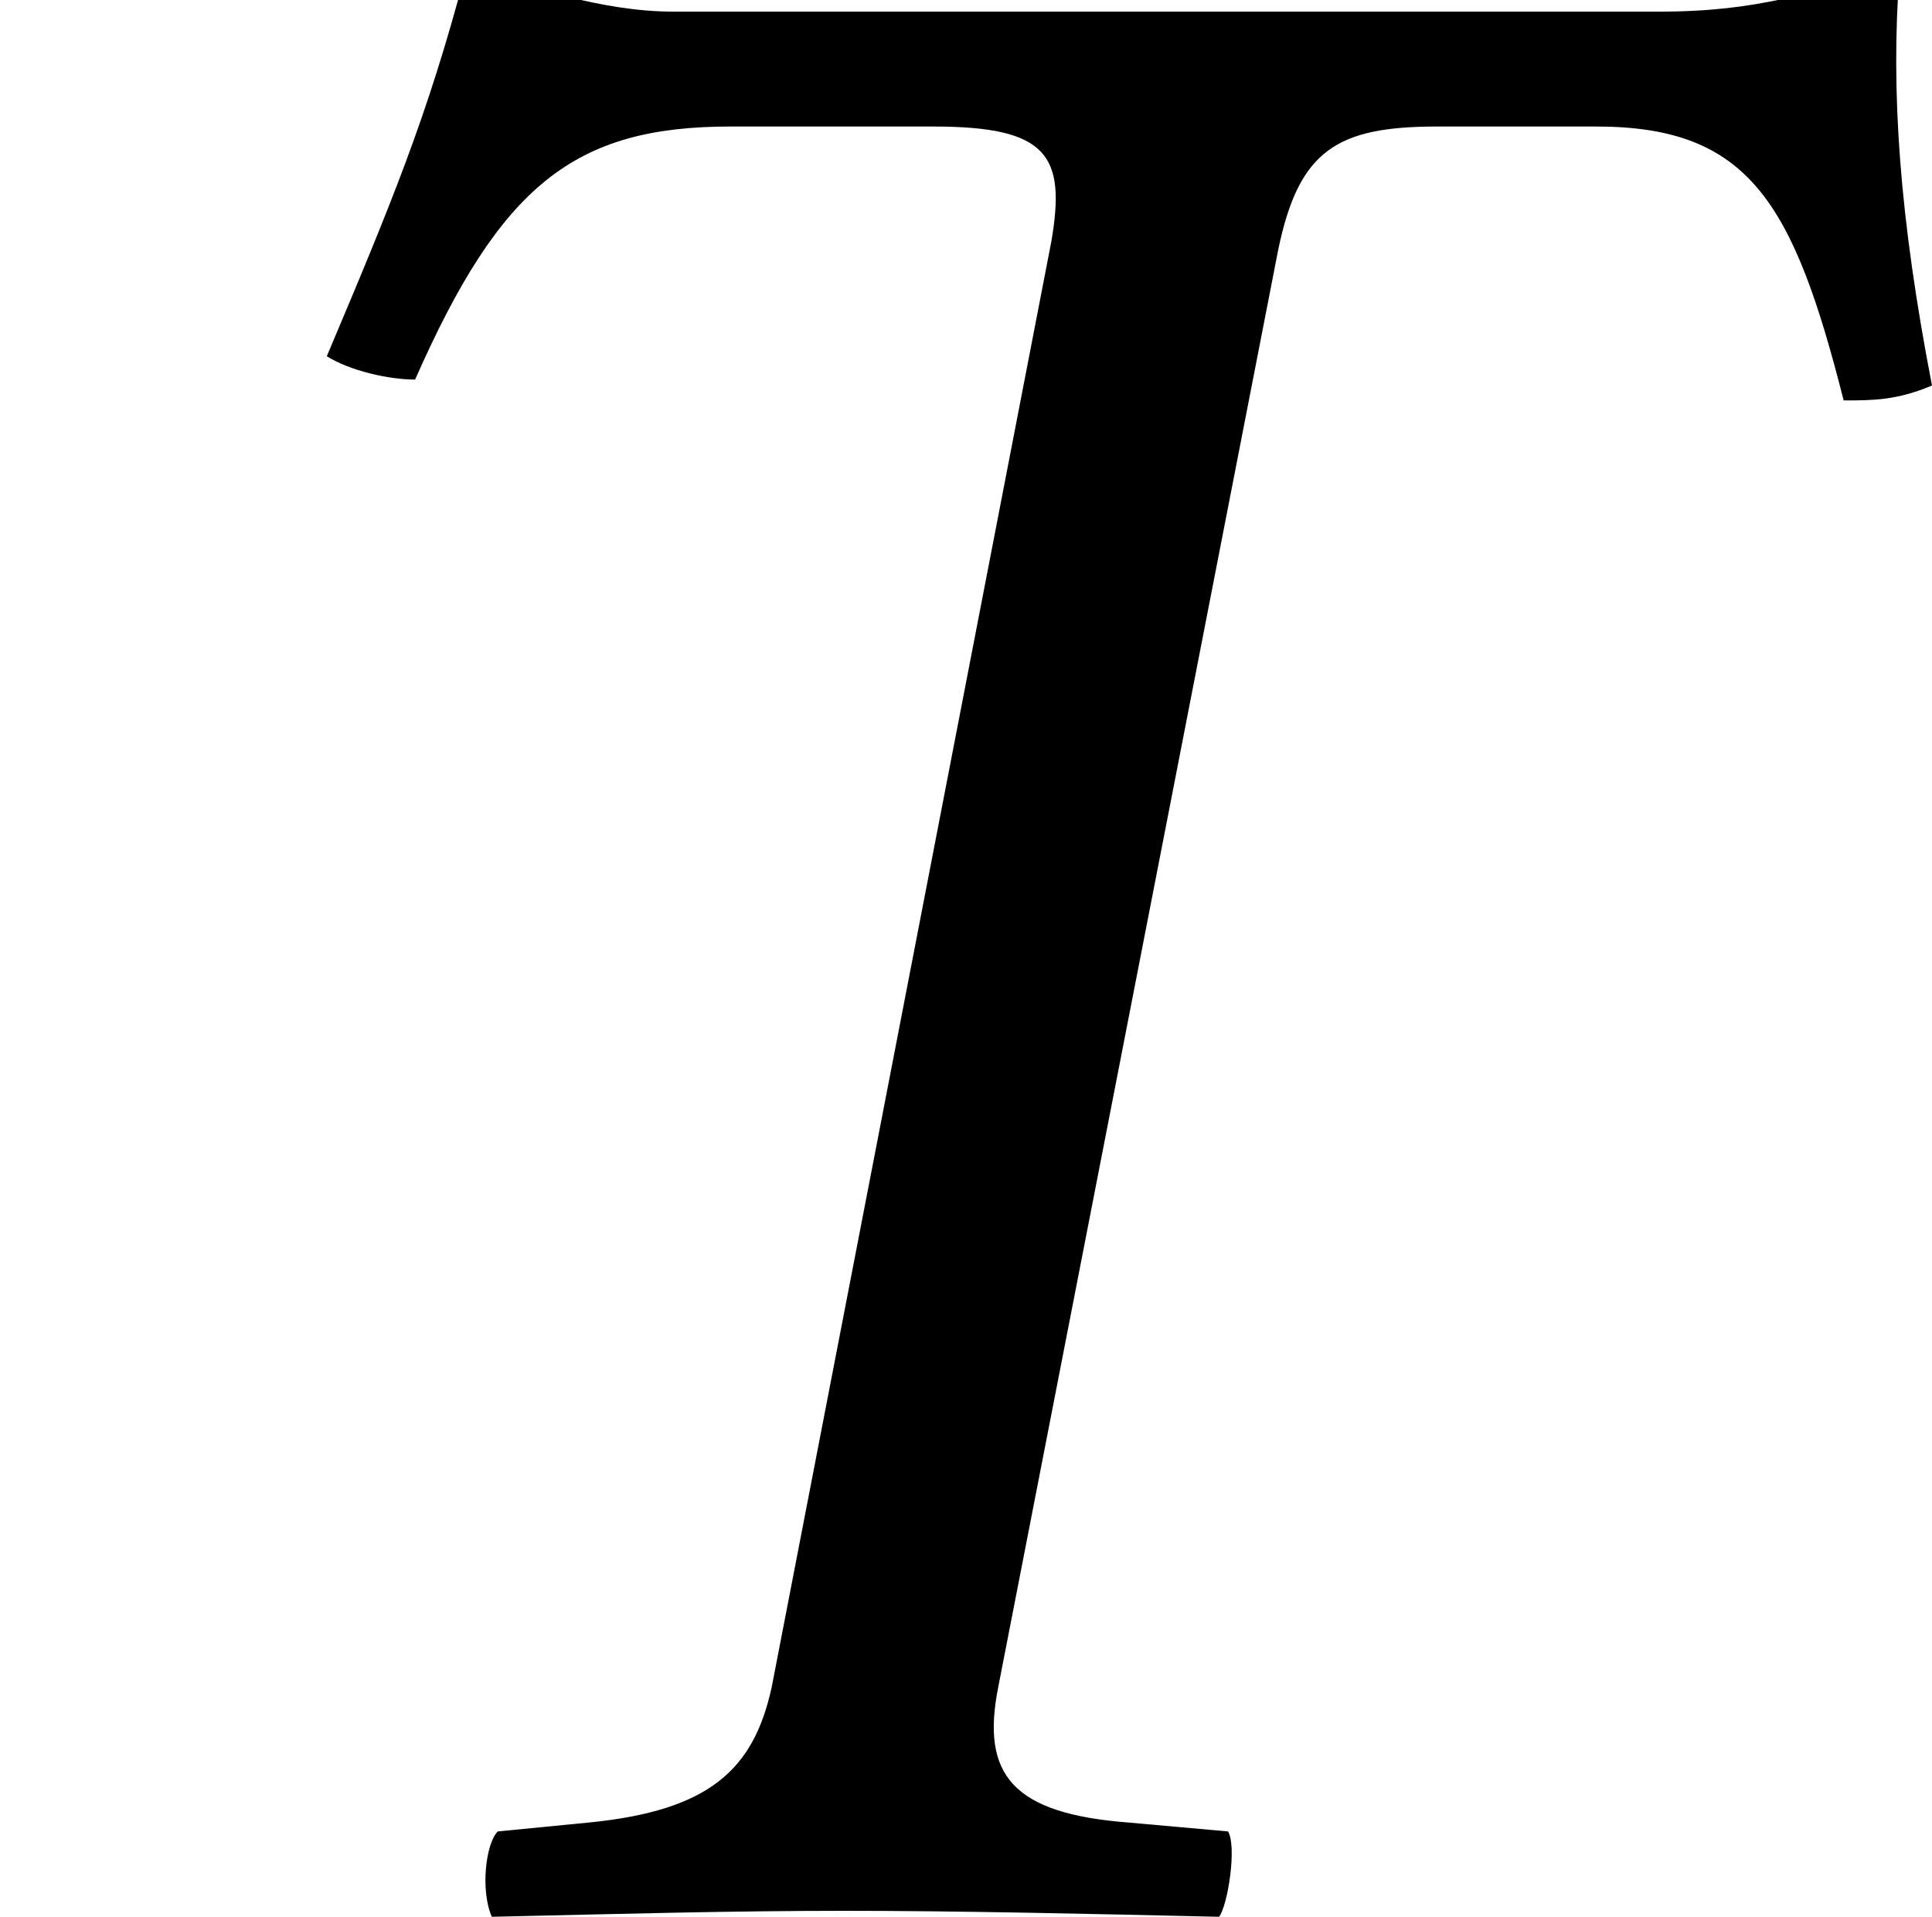 <?xml version='1.0' encoding='UTF-8'?>
<!-- This file was generated by dvisvgm 2.13.3 -->
<svg version='1.1' xmlns='http://www.w3.org/2000/svg' xmlns:xlink='http://www.w3.org/1999/xlink' width='7.13pt' height='7.075pt' viewBox='69.862 61.689 7.13 7.075'>
<defs>
<path id='g1-41' d='M2.489-7.01C2.206-7.01 1.978-7.108 1.717-7.151C1.576-6.619 1.445-6.304 1.206-5.738C1.293-5.684 1.435-5.652 1.532-5.652C1.848-6.369 2.119-6.586 2.695-6.586H3.445C3.869-6.586 3.934-6.478 3.88-6.162L2.848-.826C2.782-.522 2.619-.37 2.174-.326L1.837-.293C1.793-.25 1.772-.076 1.815 .022C2.304 .011 2.695 0 3.119 0C3.532 0 4.021 .011 4.499 .022C4.532-.022 4.565-.239 4.532-.293L4.163-.326C3.739-.359 3.619-.5 3.684-.826L4.717-6.13C4.793-6.499 4.934-6.586 5.304-6.586H5.891C6.456-6.586 6.619-6.304 6.804-5.575C6.912-5.575 6.999-5.575 7.13-5.63C7.01-6.249 6.977-6.717 7.01-7.151C6.651-7.086 6.51-7.01 6.119-7.01H2.489Z'/>
</defs>
<g id='page1'>
<use x='69.862' y='68.742' xlink:href='#g1-41'/>
</g>
</svg><!--Rendered by QuickLaTeX.com-->